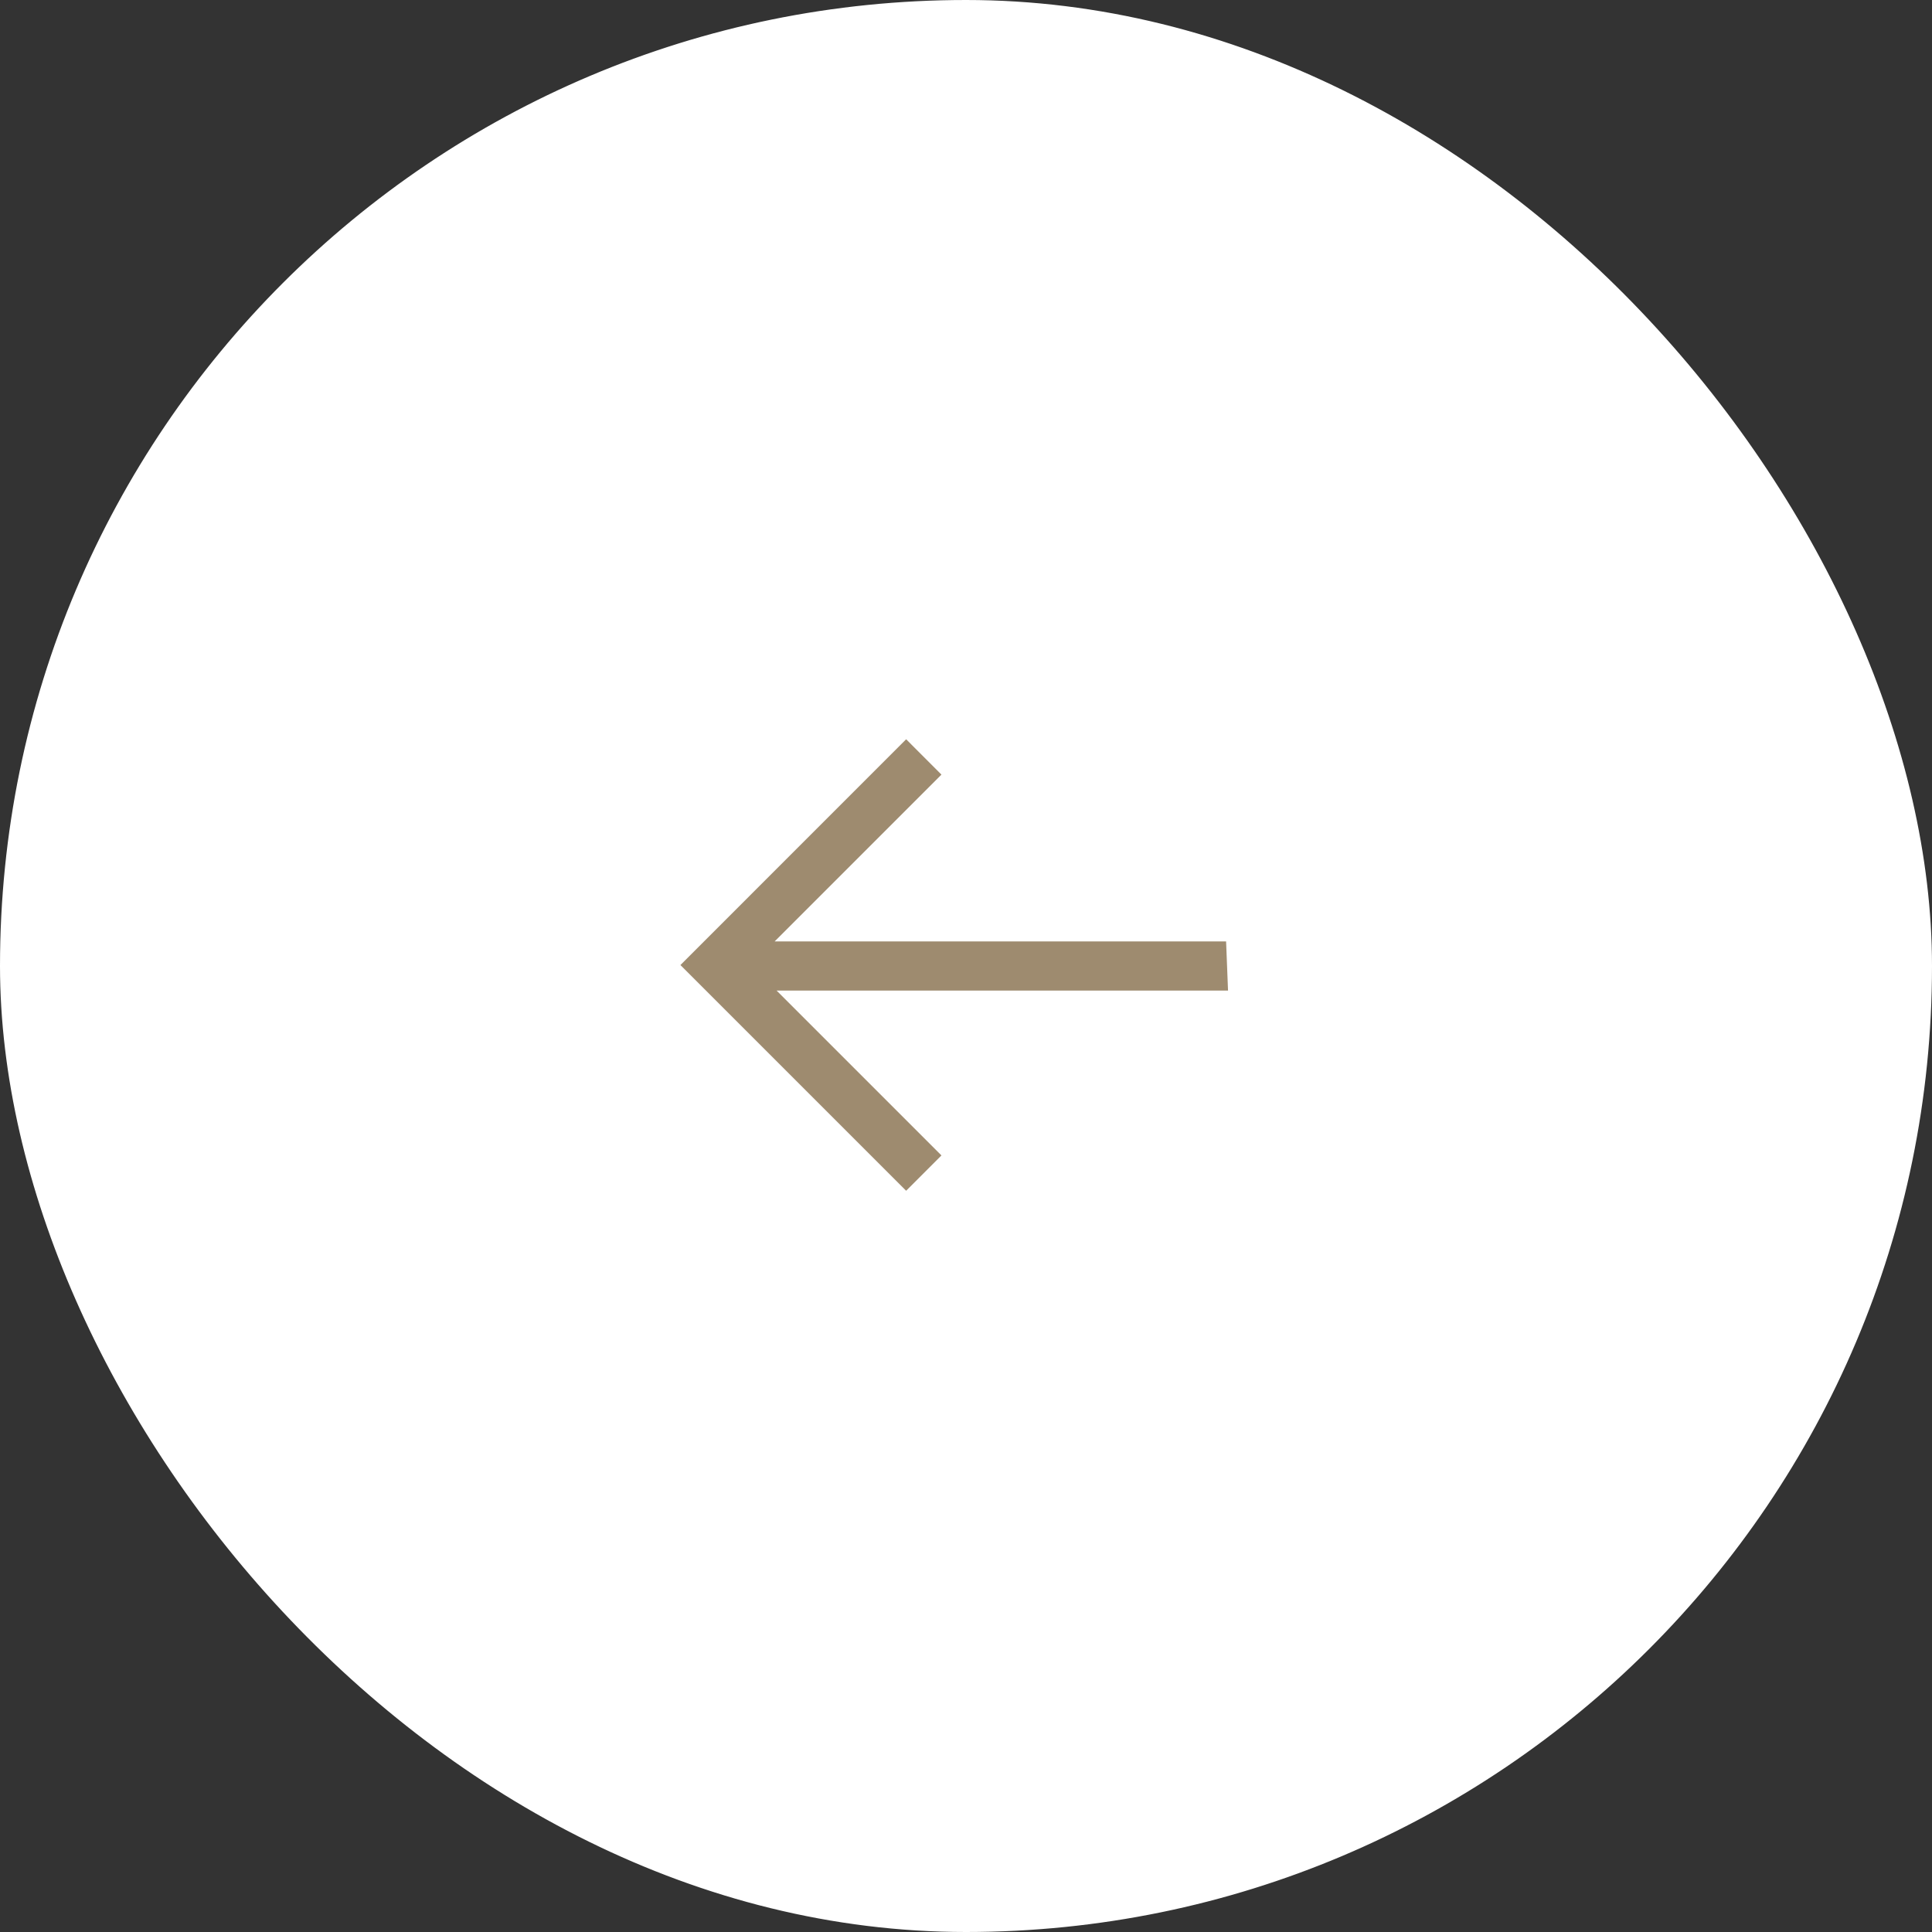 <svg width="48" height="48" viewBox="0 0 48 48" fill="none" xmlns="http://www.w3.org/2000/svg">
<rect x="0" y="0" width="48" height="48" fill="#333333" stroke="none"/>
<rect x="47.5" y="47.5" width="47" height="47" rx="23.5" transform="rotate(-180 47.5 47.5)" fill="white"/>
<rect x="47.5" y="47.5" width="47" height="47" rx="23.5" transform="rotate(-180 47.5 47.5)" stroke="white"/>
<path d="M22.513 29.584L23.39 28.706L19.294 24.61L30.51 24.61L30.462 23.39L19.245 23.39L23.39 19.245L22.513 18.367L16.905 23.976L22.513 29.584Z" fill="#9E8B6F"/>
</svg>
